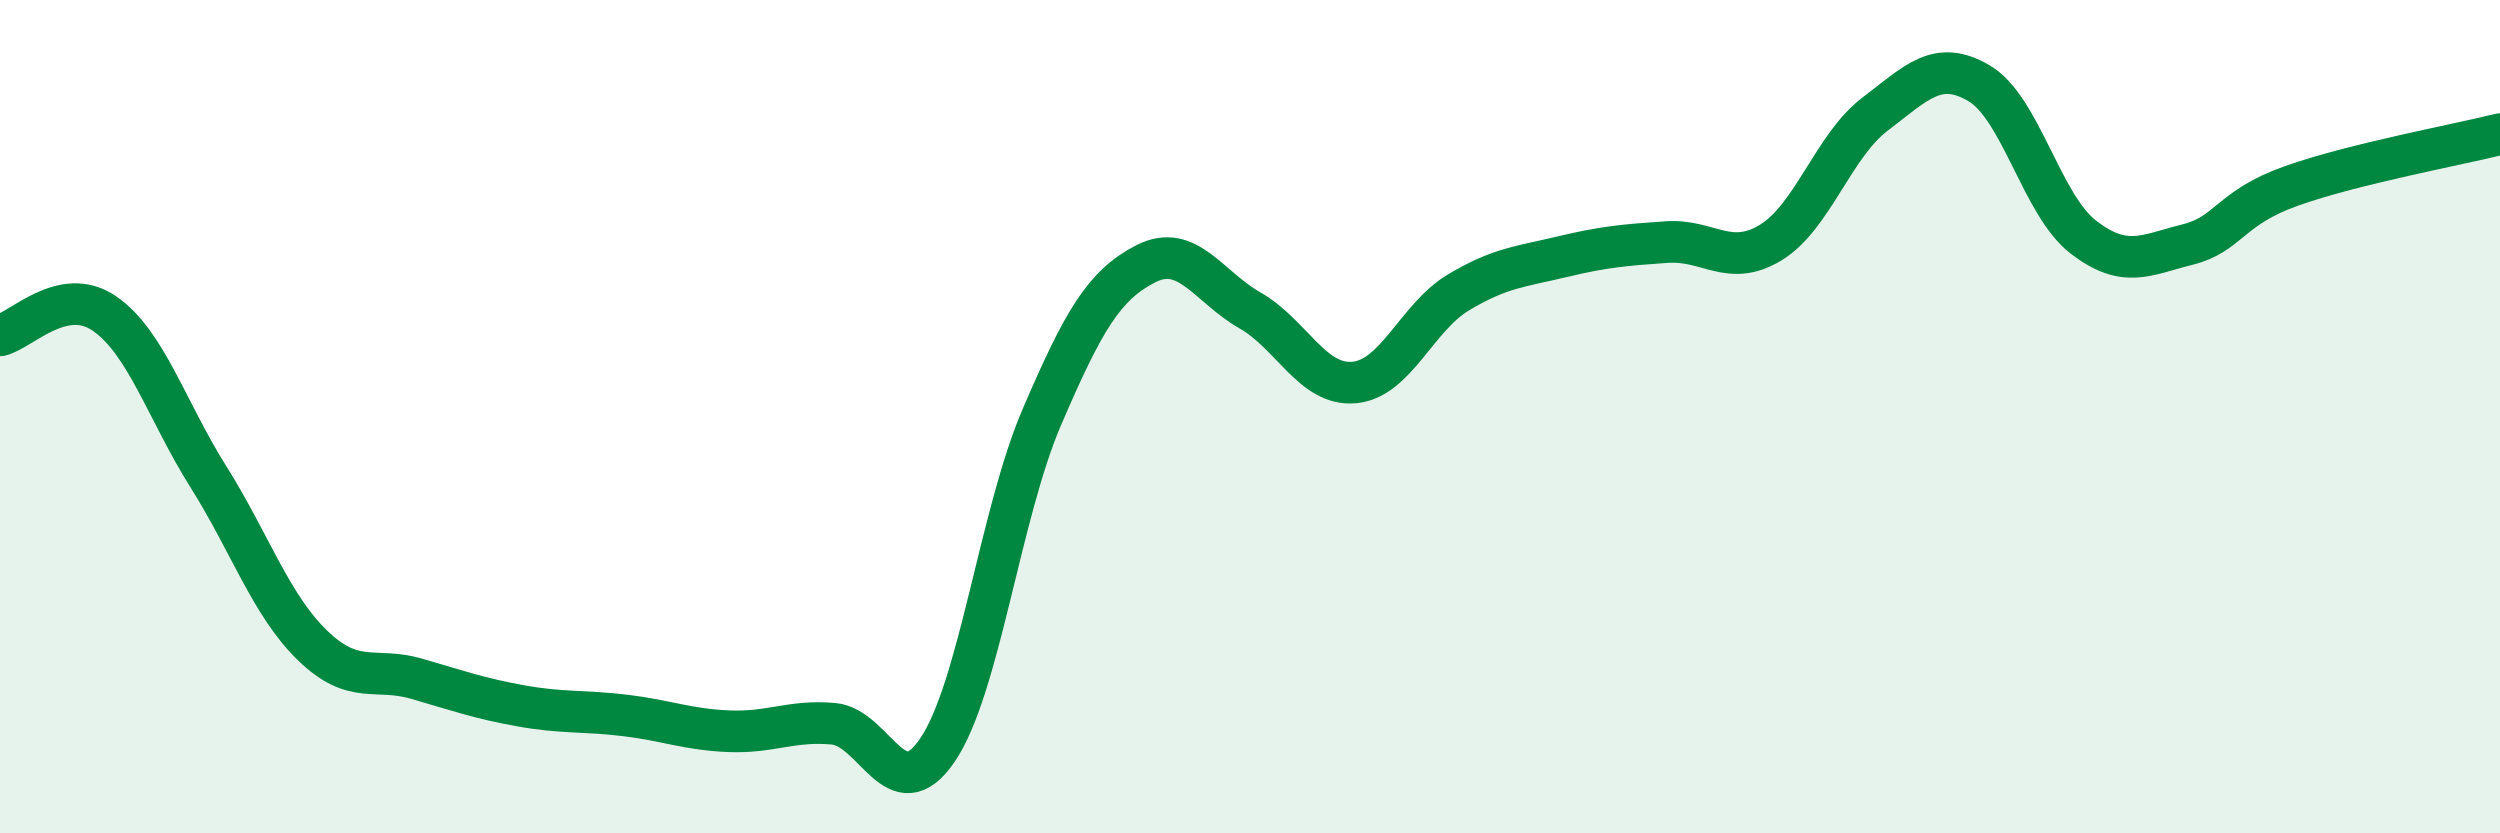 
    <svg width="60" height="20" viewBox="0 0 60 20" xmlns="http://www.w3.org/2000/svg">
      <path
        d="M 0,8.05 C 0.5,7.94 1.5,6.84 2.5,7.52 C 3.5,8.2 4,9.85 5,11.44 C 6,13.03 6.5,14.52 7.5,15.49 C 8.5,16.46 9,16 10,16.29 C 11,16.58 11.5,16.76 12.5,16.94 C 13.5,17.12 14,17.05 15,17.17 C 16,17.29 16.5,17.51 17.5,17.55 C 18.5,17.59 19,17.28 20,17.37 C 21,17.46 21.5,19.47 22.5,18 C 23.5,16.53 24,12.35 25,10.02 C 26,7.69 26.5,6.84 27.5,6.33 C 28.5,5.82 29,6.88 30,7.45 C 31,8.02 31.5,9.27 32.5,9.18 C 33.5,9.09 34,7.62 35,7.02 C 36,6.42 36.5,6.4 37.5,6.16 C 38.5,5.92 39,5.88 40,5.81 C 41,5.74 41.5,6.43 42.5,5.82 C 43.5,5.21 44,3.5 45,2.74 C 46,1.98 46.5,1.41 47.5,2 C 48.5,2.59 49,4.92 50,5.69 C 51,6.46 51.5,6.12 52.5,5.87 C 53.5,5.62 53.5,4.99 55,4.46 C 56.5,3.93 59,3.47 60,3.22L60 20L0 20Z"
        fill="#008740"
        opacity="0.1"
        stroke-linecap="round"
        stroke-linejoin="round"
      />
      <path
        d="M 0,8.05 C 0.5,7.94 1.5,6.84 2.5,7.52 C 3.5,8.2 4,9.85 5,11.44 C 6,13.03 6.5,14.52 7.5,15.49 C 8.5,16.46 9,16 10,16.29 C 11,16.58 11.5,16.76 12.5,16.94 C 13.5,17.12 14,17.05 15,17.17 C 16,17.29 16.5,17.51 17.5,17.55 C 18.5,17.59 19,17.28 20,17.37 C 21,17.46 21.5,19.47 22.5,18 C 23.5,16.53 24,12.35 25,10.02 C 26,7.69 26.5,6.84 27.5,6.33 C 28.5,5.82 29,6.88 30,7.45 C 31,8.02 31.5,9.27 32.5,9.18 C 33.5,9.09 34,7.62 35,7.02 C 36,6.42 36.5,6.4 37.5,6.16 C 38.5,5.92 39,5.88 40,5.81 C 41,5.74 41.5,6.43 42.5,5.82 C 43.5,5.21 44,3.5 45,2.74 C 46,1.98 46.5,1.41 47.5,2 C 48.5,2.59 49,4.92 50,5.69 C 51,6.46 51.5,6.12 52.5,5.87 C 53.5,5.62 53.5,4.99 55,4.46 C 56.5,3.93 59,3.47 60,3.22"
        stroke="#008740"
        stroke-width="1"
        fill="none"
        stroke-linecap="round"
        stroke-linejoin="round"
      />
    </svg>
  